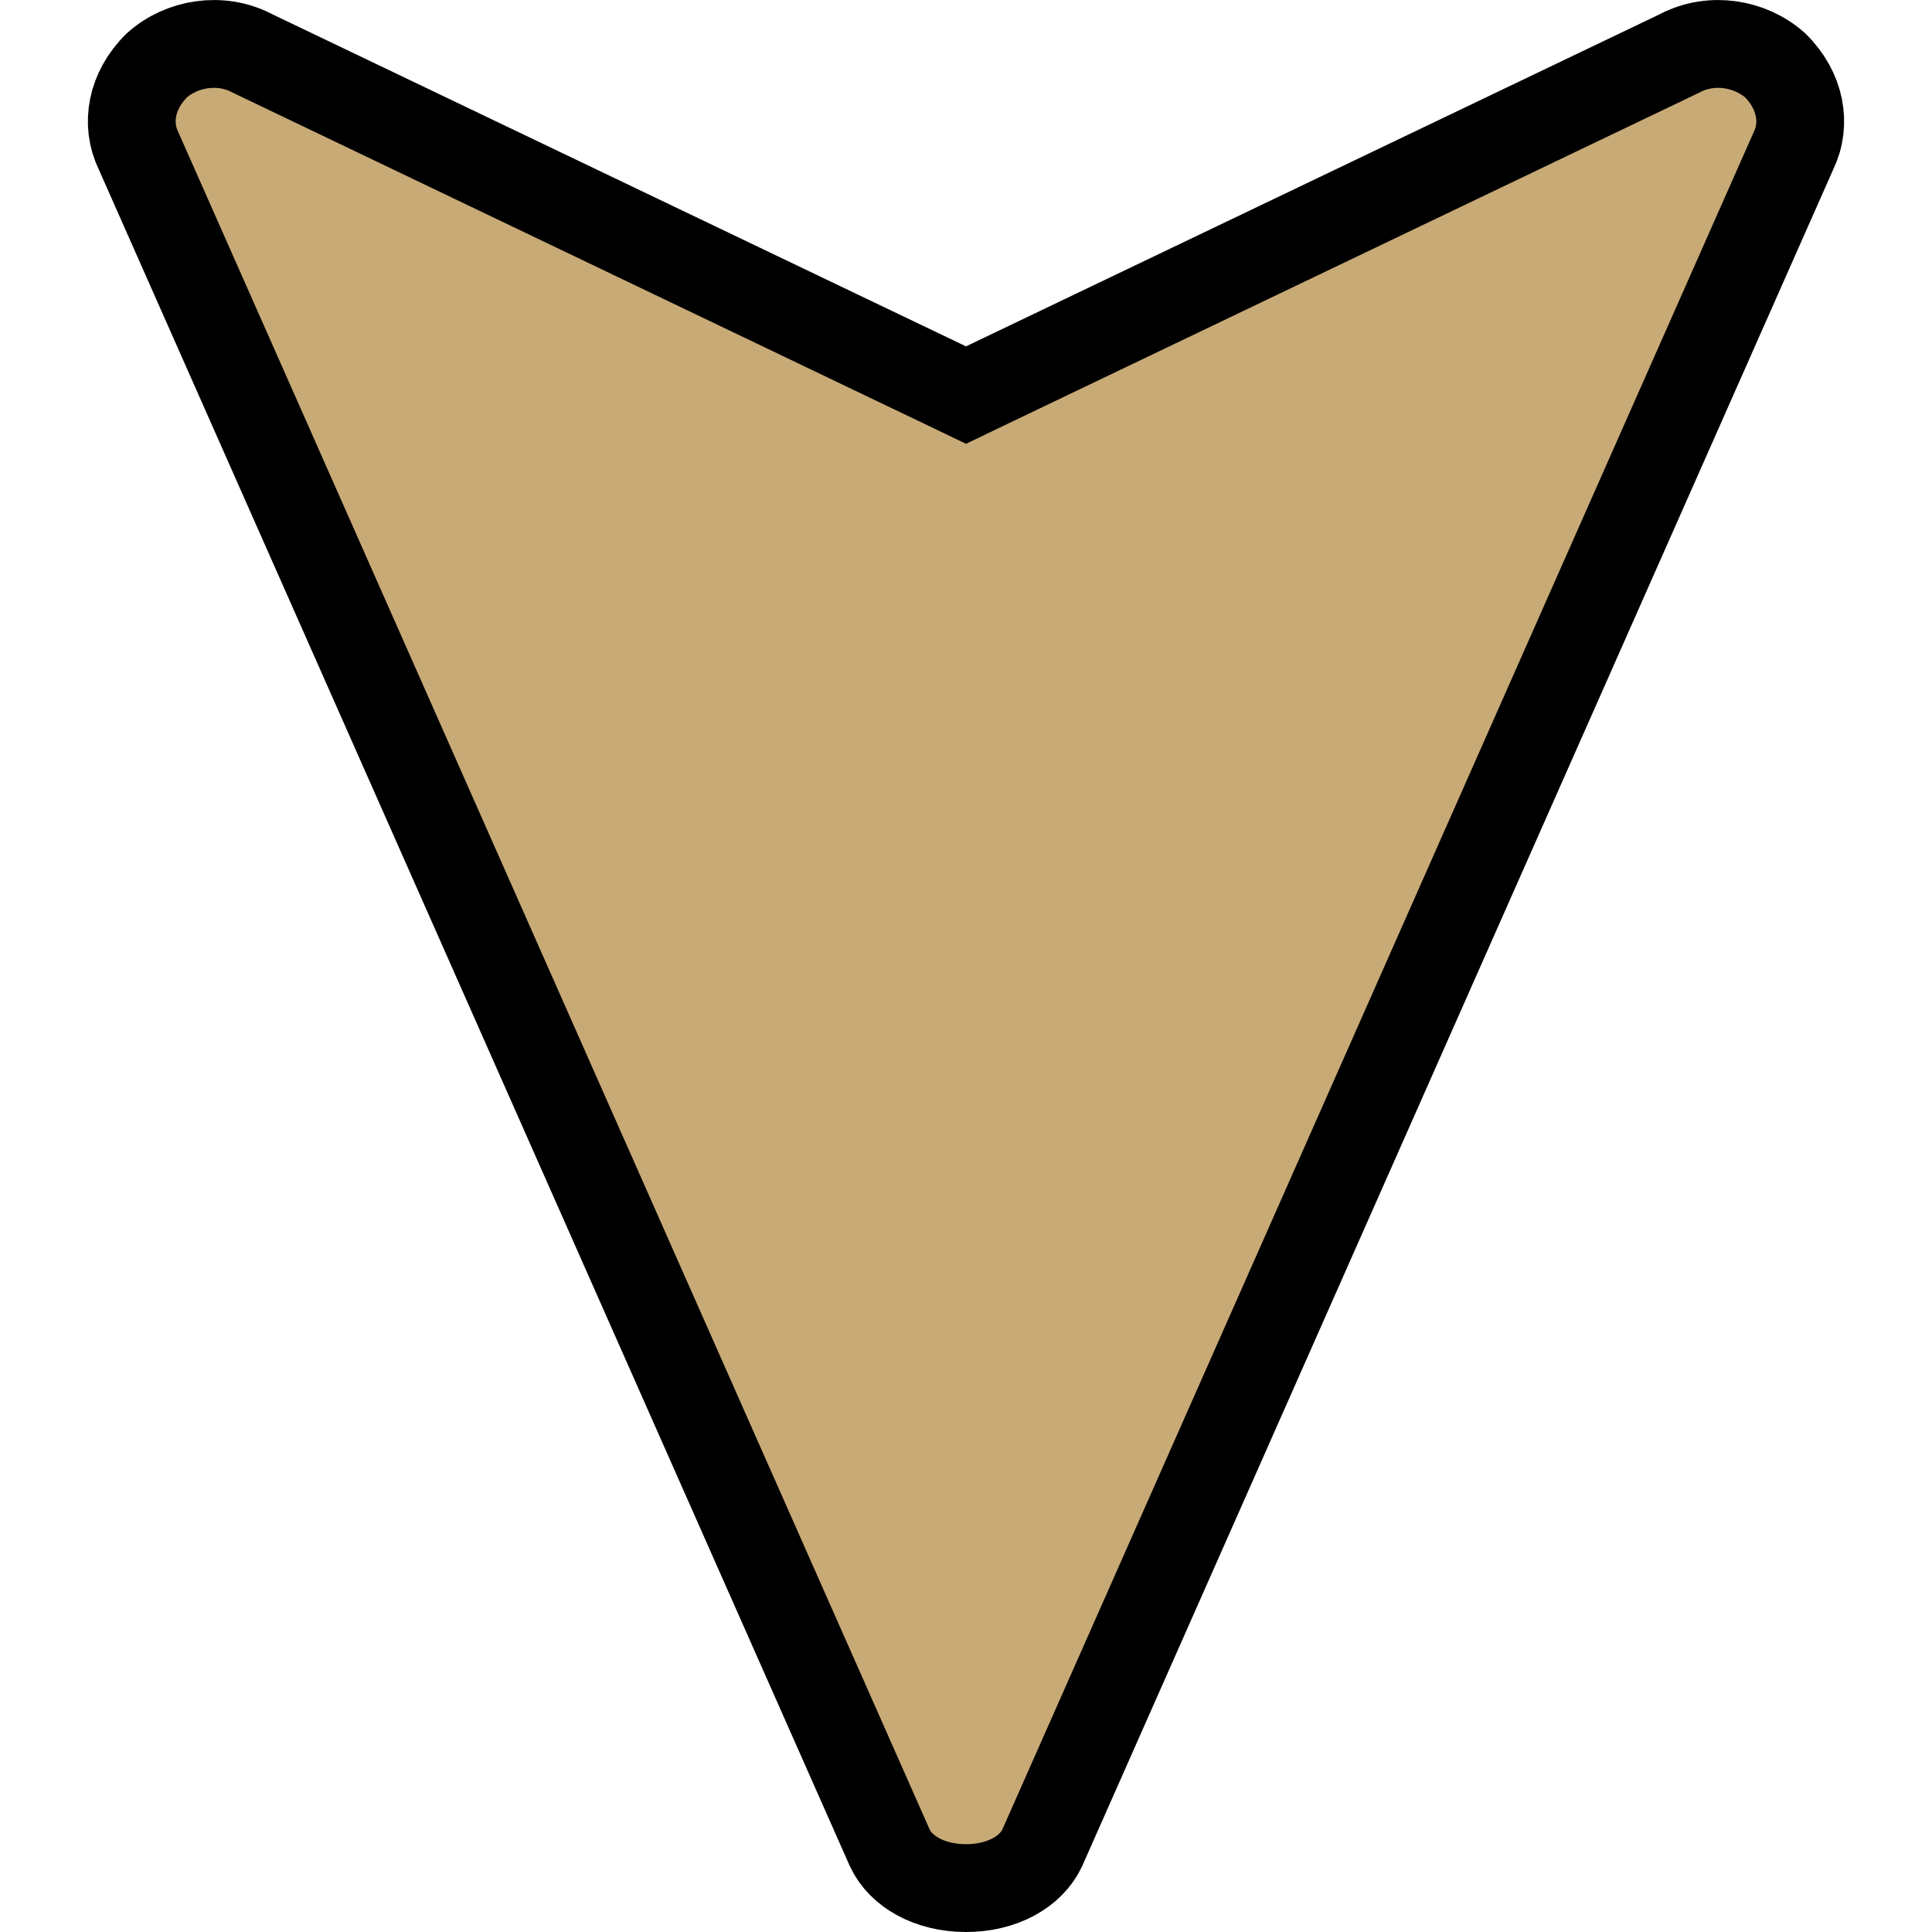 <svg width="22" height="22" viewBox="0 0 22 22" fill="none" xmlns="http://www.w3.org/2000/svg">
<path d="M20.414 1.736L20.418 1.727L20.422 1.718C20.572 1.411 20.505 1.03 20.213 0.743C19.927 0.49 19.492 0.422 19.141 0.6L19.13 0.606L11.216 4.395L11 4.499L10.784 4.395L2.87 0.606L2.859 0.6C2.508 0.422 2.073 0.49 1.787 0.743C1.495 1.03 1.428 1.411 1.578 1.718L1.582 1.727L1.586 1.736L10.132 21.042C10.257 21.311 10.585 21.5 11 21.5C11.415 21.5 11.743 21.311 11.868 21.042L20.414 1.736Z" fill="#C8AA76" stroke="black"/>
</svg>